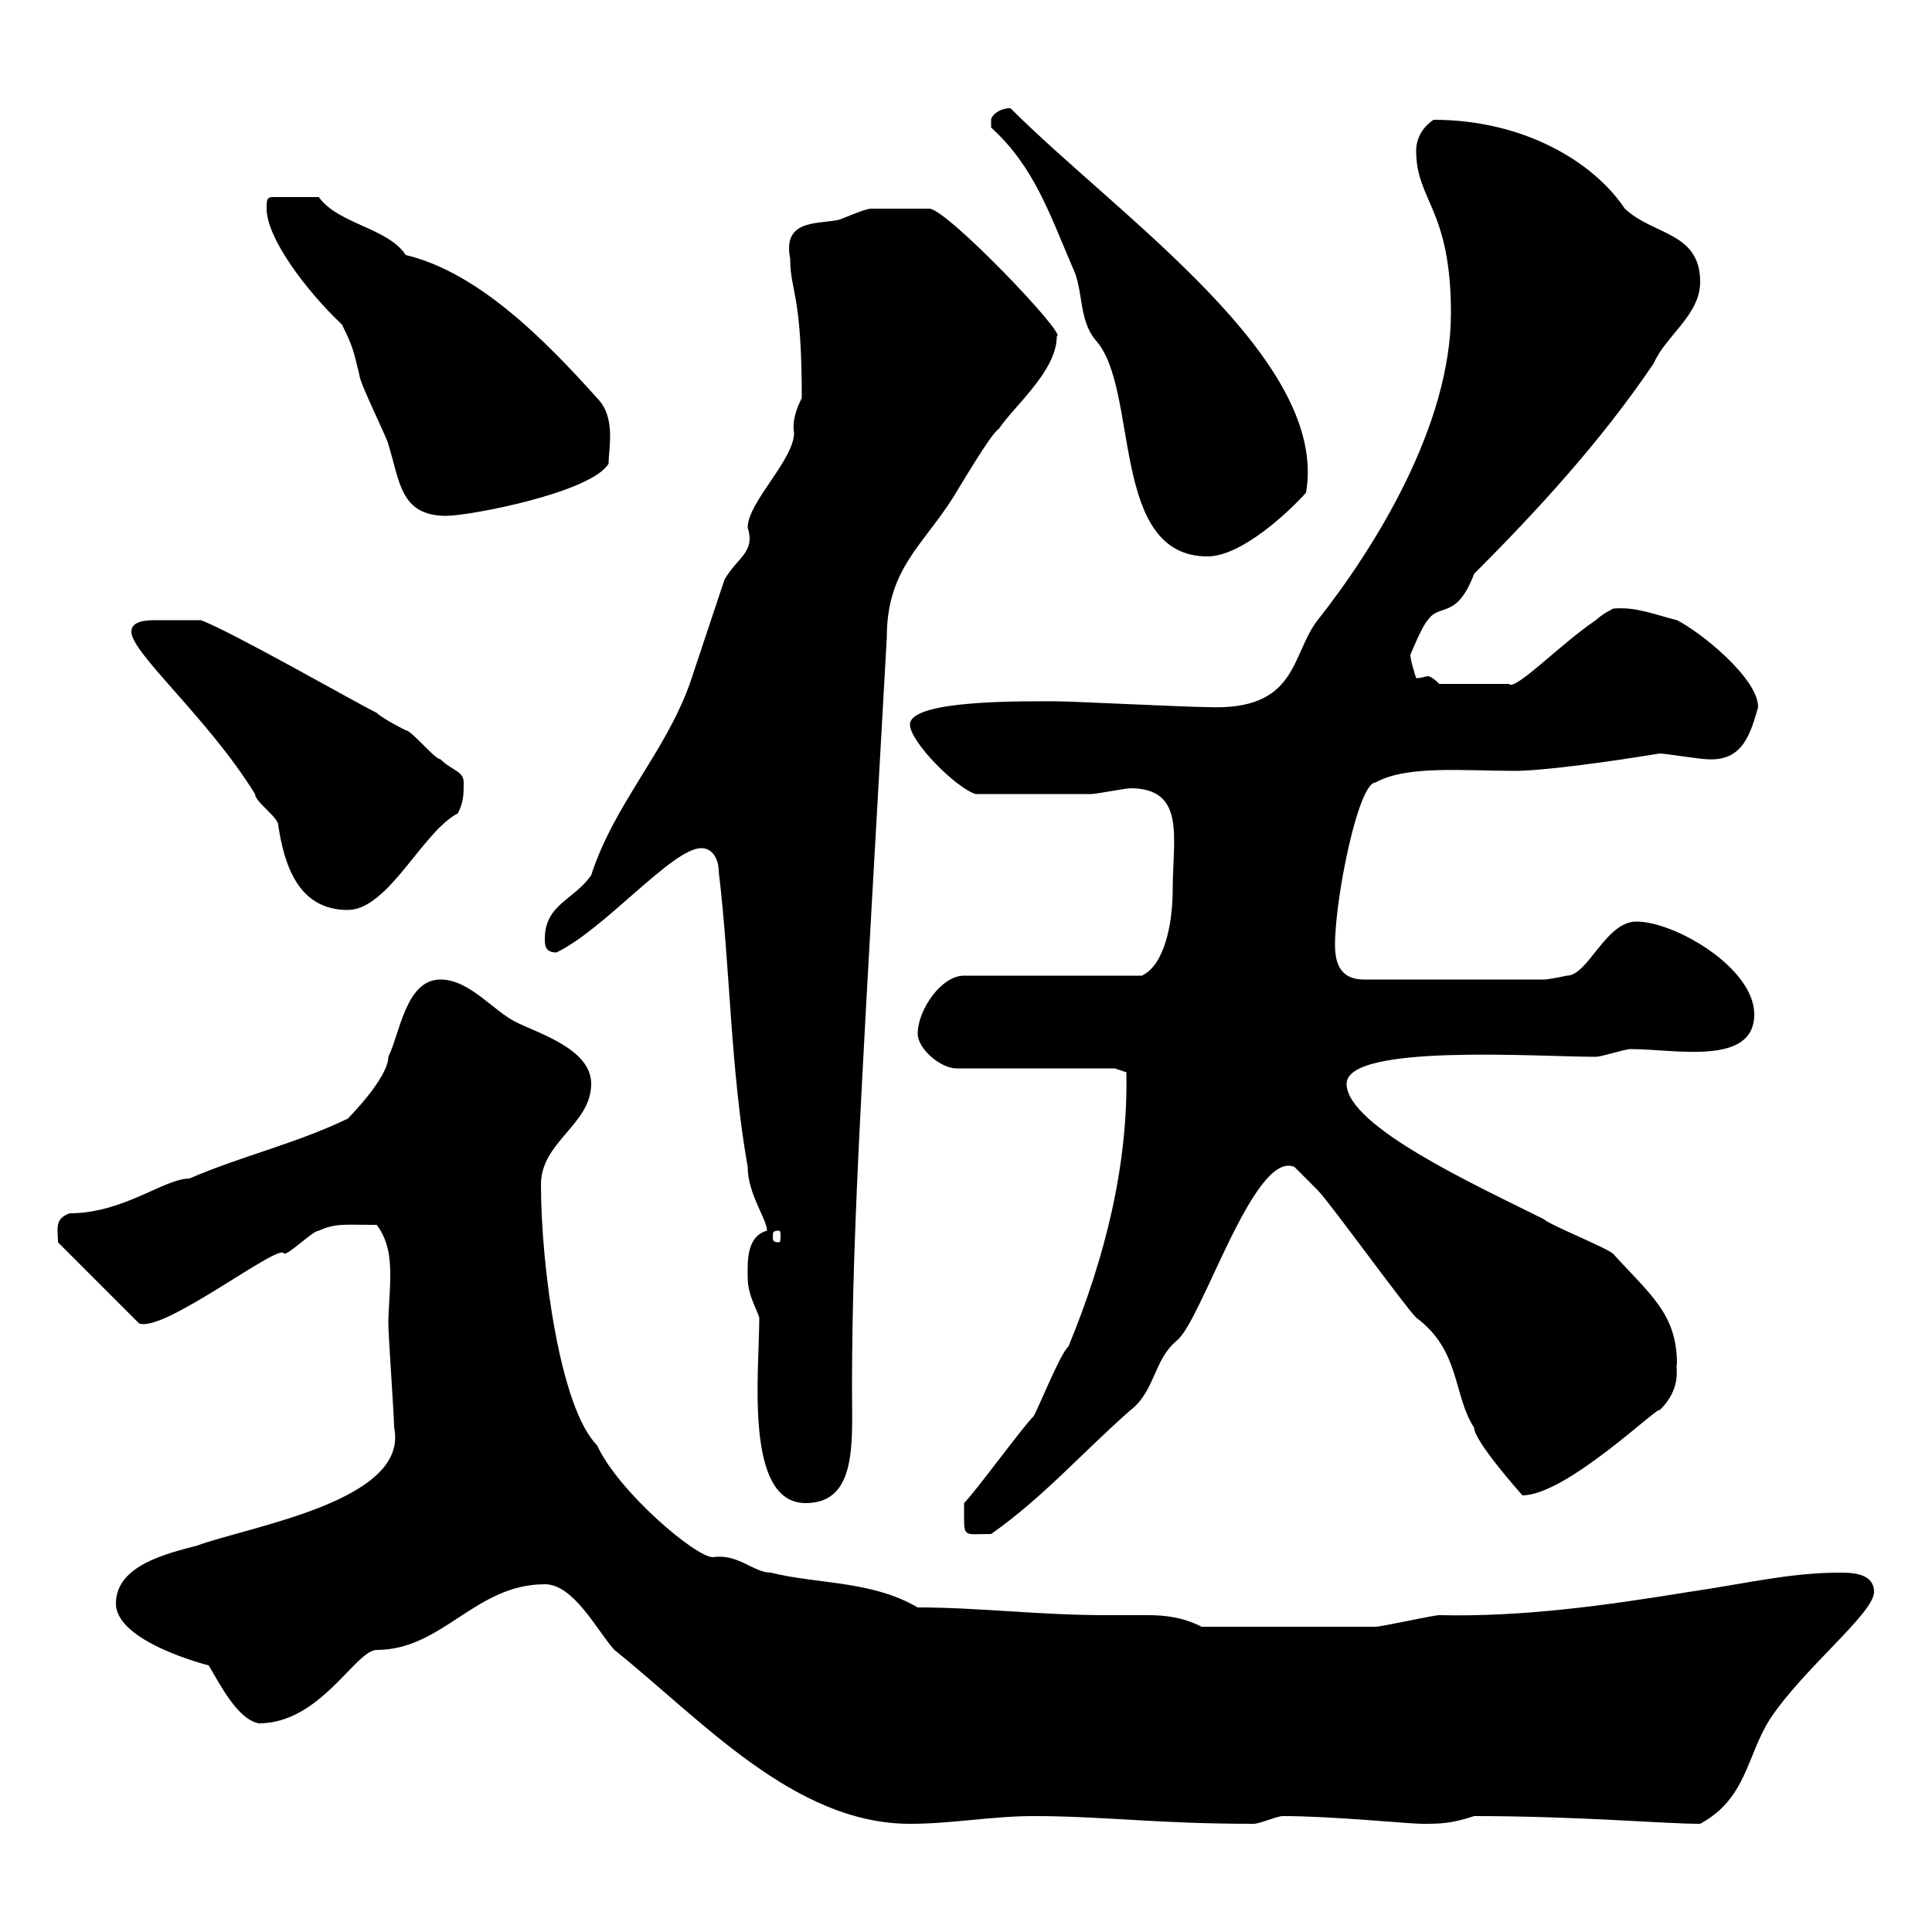 <svg xmlns="http://www.w3.org/2000/svg" xmlns:xlink="http://www.w3.org/1999/xlink" width="300" height="300"><path d="M84.60 246C89.10 246 92.70 253.20 95.40 256.20C108.90 267 123.30 283.20 141.30 283.20C147.90 283.20 153.90 282 160.50 282C171.30 282 179.40 283.20 194.70 283.20C195.60 283.20 198.30 282 199.20 282C207 282 218.70 283.20 220.80 283.20C223.50 283.20 225.30 283.20 228.90 282C245.10 282 258.30 283.20 264 283.20C271.20 279.30 271.20 272.70 274.80 267C279.90 259.20 291 250.50 291 247.20C291 244.20 287.40 244.20 285.60 244.20C277.80 244.20 270.60 246 262.20 247.20C249.30 249.30 236.40 251.10 223.50 250.80C222.60 250.80 214.50 252.60 213.60 252.60C207.90 252.60 197.40 252.60 186.60 252.60C183.60 251.10 180.90 250.80 178.20 250.80C176.40 250.80 174 250.80 171.90 250.80C161.10 250.80 152.10 249.60 142.50 249.60C135.30 245.40 126.90 246 119.70 244.20C117 244.20 114.60 241.20 110.70 241.80C108 241.80 96 231.60 92.70 224.40C87 218.70 84 196.80 84 183.90C84 177.30 91.80 174.60 91.80 168.30C91.80 162.90 83.70 160.50 80.10 158.70C76.50 156.90 72.90 152.10 68.40 152.10C63 152.10 62.10 160.50 60.30 164.10C60.30 167.40 54 173.70 54 173.70C45.90 177.60 37.80 179.40 29.40 183C25.50 183 19.20 188.40 10.80 188.40C8.40 189.30 9 190.80 9 192.90L21.60 205.50C25.50 207 43.80 192.60 44.10 194.70C45 194.70 48.60 191.10 49.50 191.10C52.20 189.90 53.40 190.20 58.50 190.20C60.30 192.60 60.60 195.30 60.60 198C60.60 200.70 60.30 203.40 60.30 205.50C60.30 207.30 61.20 219.90 61.20 221.70C63.60 233.10 38.70 237 30.60 240C26.10 241.20 18 243 18 249C18 255 32.40 258.60 32.40 258.60C34.20 261.60 36.90 267 40.20 267.60C49.80 267.60 55.20 256.20 58.50 256.20C68.70 256.20 73.80 246 84.60 246ZM149.70 235.20C149.70 238.80 149.70 238.20 153.90 238.20C162 232.50 168 225.60 175.50 219C179.40 216 179.10 211.20 182.70 208.20C186.60 205.20 194.70 178.50 201 181.20C201 181.20 203.70 183.90 204.60 184.80C206.40 186.60 218.10 202.80 219.90 204.60C226.80 209.70 225.60 216.60 228.90 221.70C228.90 223.80 236.40 232.20 236.40 232.20C243.30 232.20 258 217.80 257.70 219C261.30 215.40 260.10 212.40 260.40 211.80C260.40 204 256.20 201 250.50 194.70C249.60 193.80 240.60 190.20 239.70 189.30C229.50 184.20 209.10 174.90 209.10 168.30C209.10 162 238.80 164.10 247.80 164.10C248.70 164.10 252.30 162.90 253.20 162.90C260.10 162.90 272.40 165.60 272.40 157.50C272.40 150.30 260.10 143.10 254.10 143.10C249.30 143.10 246.60 151.50 243.30 151.50C243.30 151.50 240.60 152.10 239.70 152.10L211.80 152.10C208.20 152.10 207.30 149.70 207.30 146.70C207.30 139.50 210.90 121.50 213.60 121.50C218.40 118.80 227.40 119.70 235.20 119.70C239.70 119.70 250.50 118.20 257.70 117C258.60 117 264 117.90 265.20 117.90C270.60 118.20 271.80 114 273 109.80C273 105.30 264 98.10 260.40 96.30C256.80 95.40 254.10 94.20 250.50 94.50C250.50 94.50 248.70 95.40 247.80 96.30C242.40 99.90 235.20 107.40 234.30 106.20L223.50 106.20C222.60 105.30 222 105 221.70 105C221.40 105 220.80 105.30 219.90 105.30C219.90 105.30 219 102.60 219 101.70C219 101.70 220.80 97.20 221.70 96.30C223.50 93.60 226.20 96.30 228.90 89.10C238.80 79.20 248.70 68.40 256.80 56.40C258.60 52.20 264 48.90 264 43.80C264 36 256.80 36.60 252.30 32.40C247.50 25.20 236.70 18.60 222.60 18.60C220.80 19.80 219.90 21.60 219.90 23.40C219.90 31.20 225.30 32.40 225.30 48.60C225.30 66 213.60 84.90 204.60 96.30C200.40 101.70 201.60 110.40 187.50 109.80C184.50 109.80 166.50 108.90 164.10 108.90C159.30 108.90 141.30 108.60 141.30 112.50C141.30 115.20 148.50 122.40 151.50 123.30C156.60 123.30 166.50 123.30 169.50 123.30C170.10 123.30 174.90 122.40 175.50 122.40C184.20 122.40 182.10 130.20 182.10 138C182.10 144 180.60 150 177.30 151.50L149.70 151.50C146.10 151.50 142.50 156.90 142.50 160.50C142.50 162.90 146.10 165.90 148.50 165.90L173.10 165.90L174.90 166.50C175.20 180.90 171.60 195.30 165.90 209.10C164.70 210 161.10 219 160.50 219.90C158.70 221.70 151.50 231.60 149.70 233.40C149.70 233.40 149.70 235.20 149.70 235.20ZM117.90 204.60C117.90 213 115.50 233.40 125.10 233.40C133.20 233.40 132.30 223.80 132.30 215.40C132.30 189.90 134.10 163.80 137.70 99C137.70 88.50 143.10 84.90 147.90 77.40C148.50 76.50 153.90 67.20 155.10 66.60C157.50 63 164.10 57.60 164.10 52.20C165.90 52.20 147 32.40 144.30 32.40C143.40 32.40 137.70 32.40 135.30 32.40C134.10 32.40 130.50 34.20 129.90 34.20C126.60 34.80 121.50 34.20 122.70 40.20C122.70 45.30 124.50 45.30 124.50 61.80C123.60 63.60 123 65.40 123.30 67.20C123.30 71.40 116.10 78 116.10 81.90C117.30 85.80 114.60 86.40 112.50 90C110.70 95.40 108.90 100.80 107.10 106.20C103.20 117 95.40 124.80 91.80 135.90C89.10 139.80 84.60 140.40 84.60 145.80C84.60 146.70 84.60 147.90 86.40 147.90C93.90 144.30 104.40 131.70 108.90 131.70C110.70 131.70 111.60 133.50 111.60 135.30C113.40 150.30 113.40 165.90 116.10 181.20C116.10 185.40 119.10 189.30 119.10 191.10C115.80 192 116.10 196.20 116.10 198.30C116.10 201 117.30 202.80 117.90 204.60ZM120.90 191.10C121.20 191.10 121.20 191.40 121.20 192C121.20 192.60 121.20 192.90 120.90 192.90C120 192.90 120 192.60 120 192C120 191.40 120 191.10 120.90 191.10ZM20.40 98.10C20.40 101.40 32.40 111.60 39.60 123.30C39.60 124.50 43.20 126.90 43.20 128.10C44.10 134.10 46.20 141.30 54 141.30C60.30 141.30 65.70 129 71.10 126.30C72 124.50 72 123.30 72 121.50C72 119.70 70.20 119.70 68.40 117.90C67.50 117.90 63.90 113.40 63 113.40C63 113.40 59.40 111.60 58.50 110.70C54.90 108.90 36 98.10 31.20 96.30C27.30 96.30 27 96.30 24 96.30C22.20 96.30 20.40 96.60 20.40 98.10ZM153.90 19.80C160.50 25.80 162.90 33 166.50 41.40C168.30 45 167.40 49.50 170.10 52.80C177 60.30 172.20 86.40 187.50 86.40C192.90 86.40 200.40 79.20 202.80 76.50C206.40 55.80 173.70 33.60 156.90 16.80C155.10 16.80 153.90 18 153.90 18.60C153.90 19.80 153.90 19.80 153.90 19.80ZM41.40 32.40C41.40 36.90 47.40 45 53.10 50.40C54.90 54 54.90 54.60 55.80 58.20C55.80 59.40 60.30 68.40 60.30 69C62.10 74.70 62.10 80.10 69.30 80.10C72.90 80.10 91.80 76.50 94.50 72C94.50 69.60 95.70 64.80 92.70 61.80C84.90 53.10 74.40 42.30 63 39.60C60.30 35.40 52.50 34.80 49.50 30.60L42.30 30.60C41.40 30.60 41.40 31.20 41.40 32.40Z"/></svg>